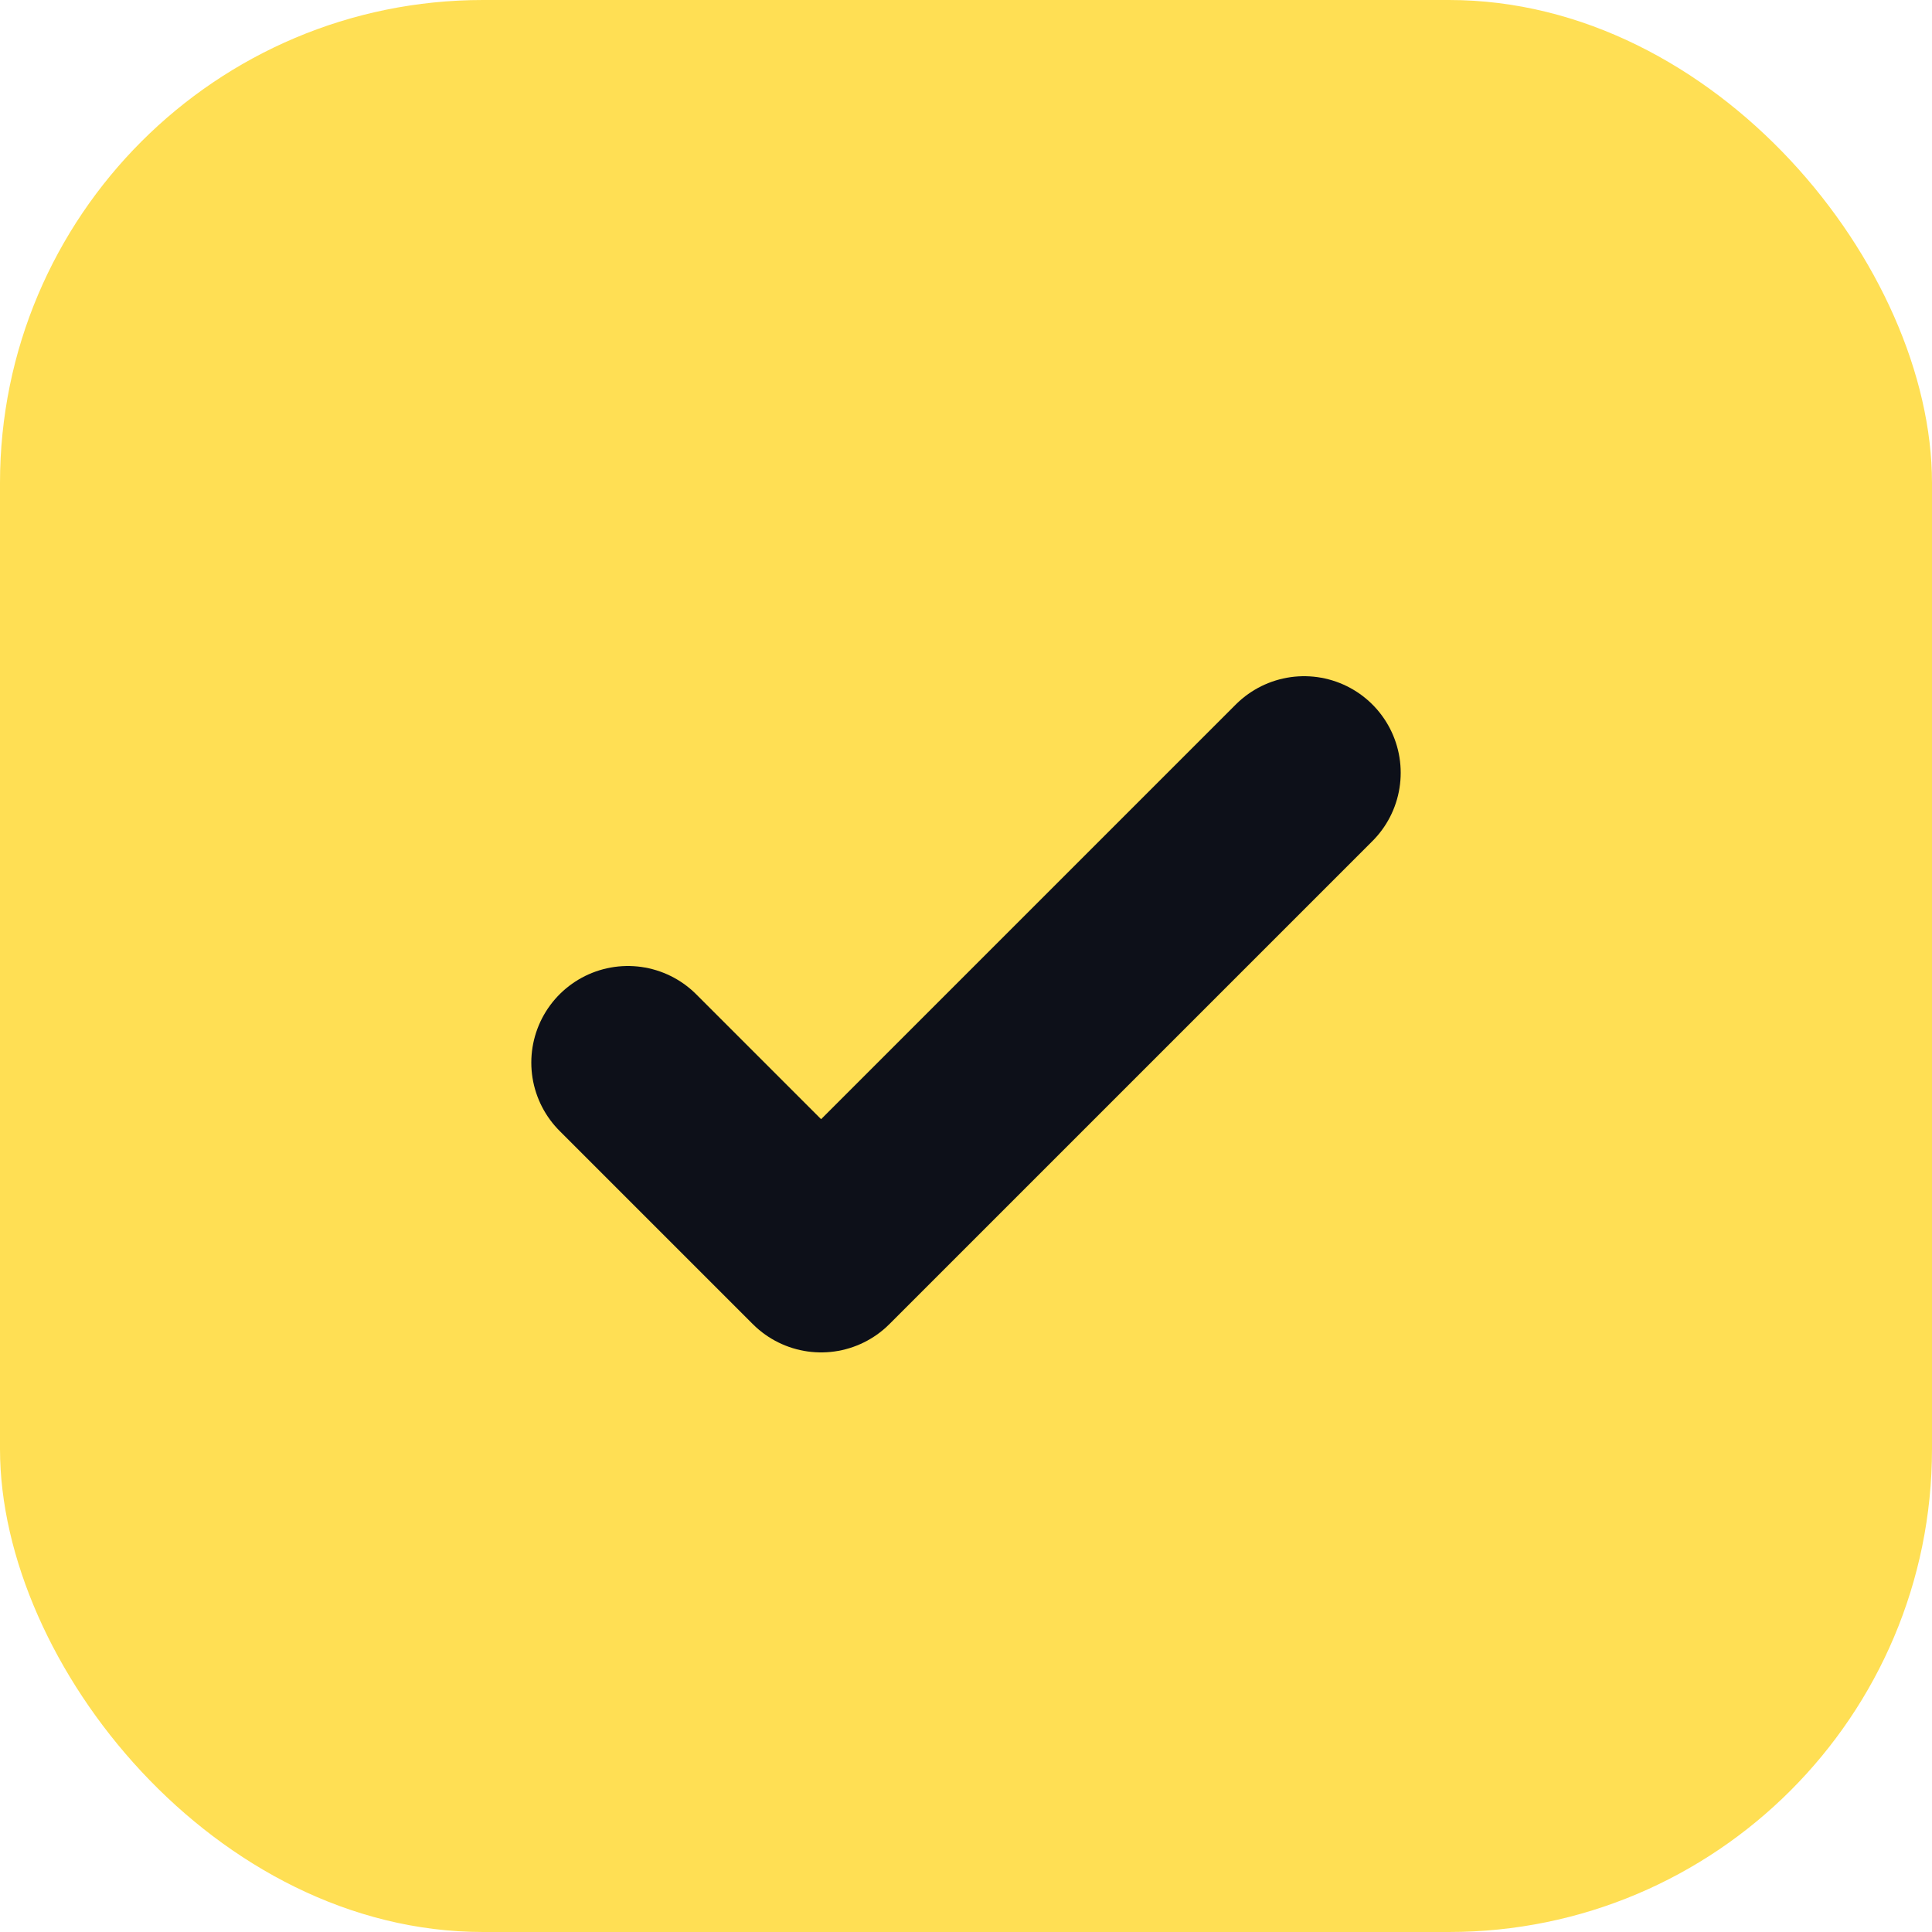 <svg xmlns="http://www.w3.org/2000/svg" width="20" height="20" fill="none"><rect width="20" height="20" fill="#FFDF54" rx="5"/><path stroke="#0D1019" stroke-linecap="round" stroke-linejoin="round" stroke-width="2" d="m13.5 8-5 5-2-2"/></svg>